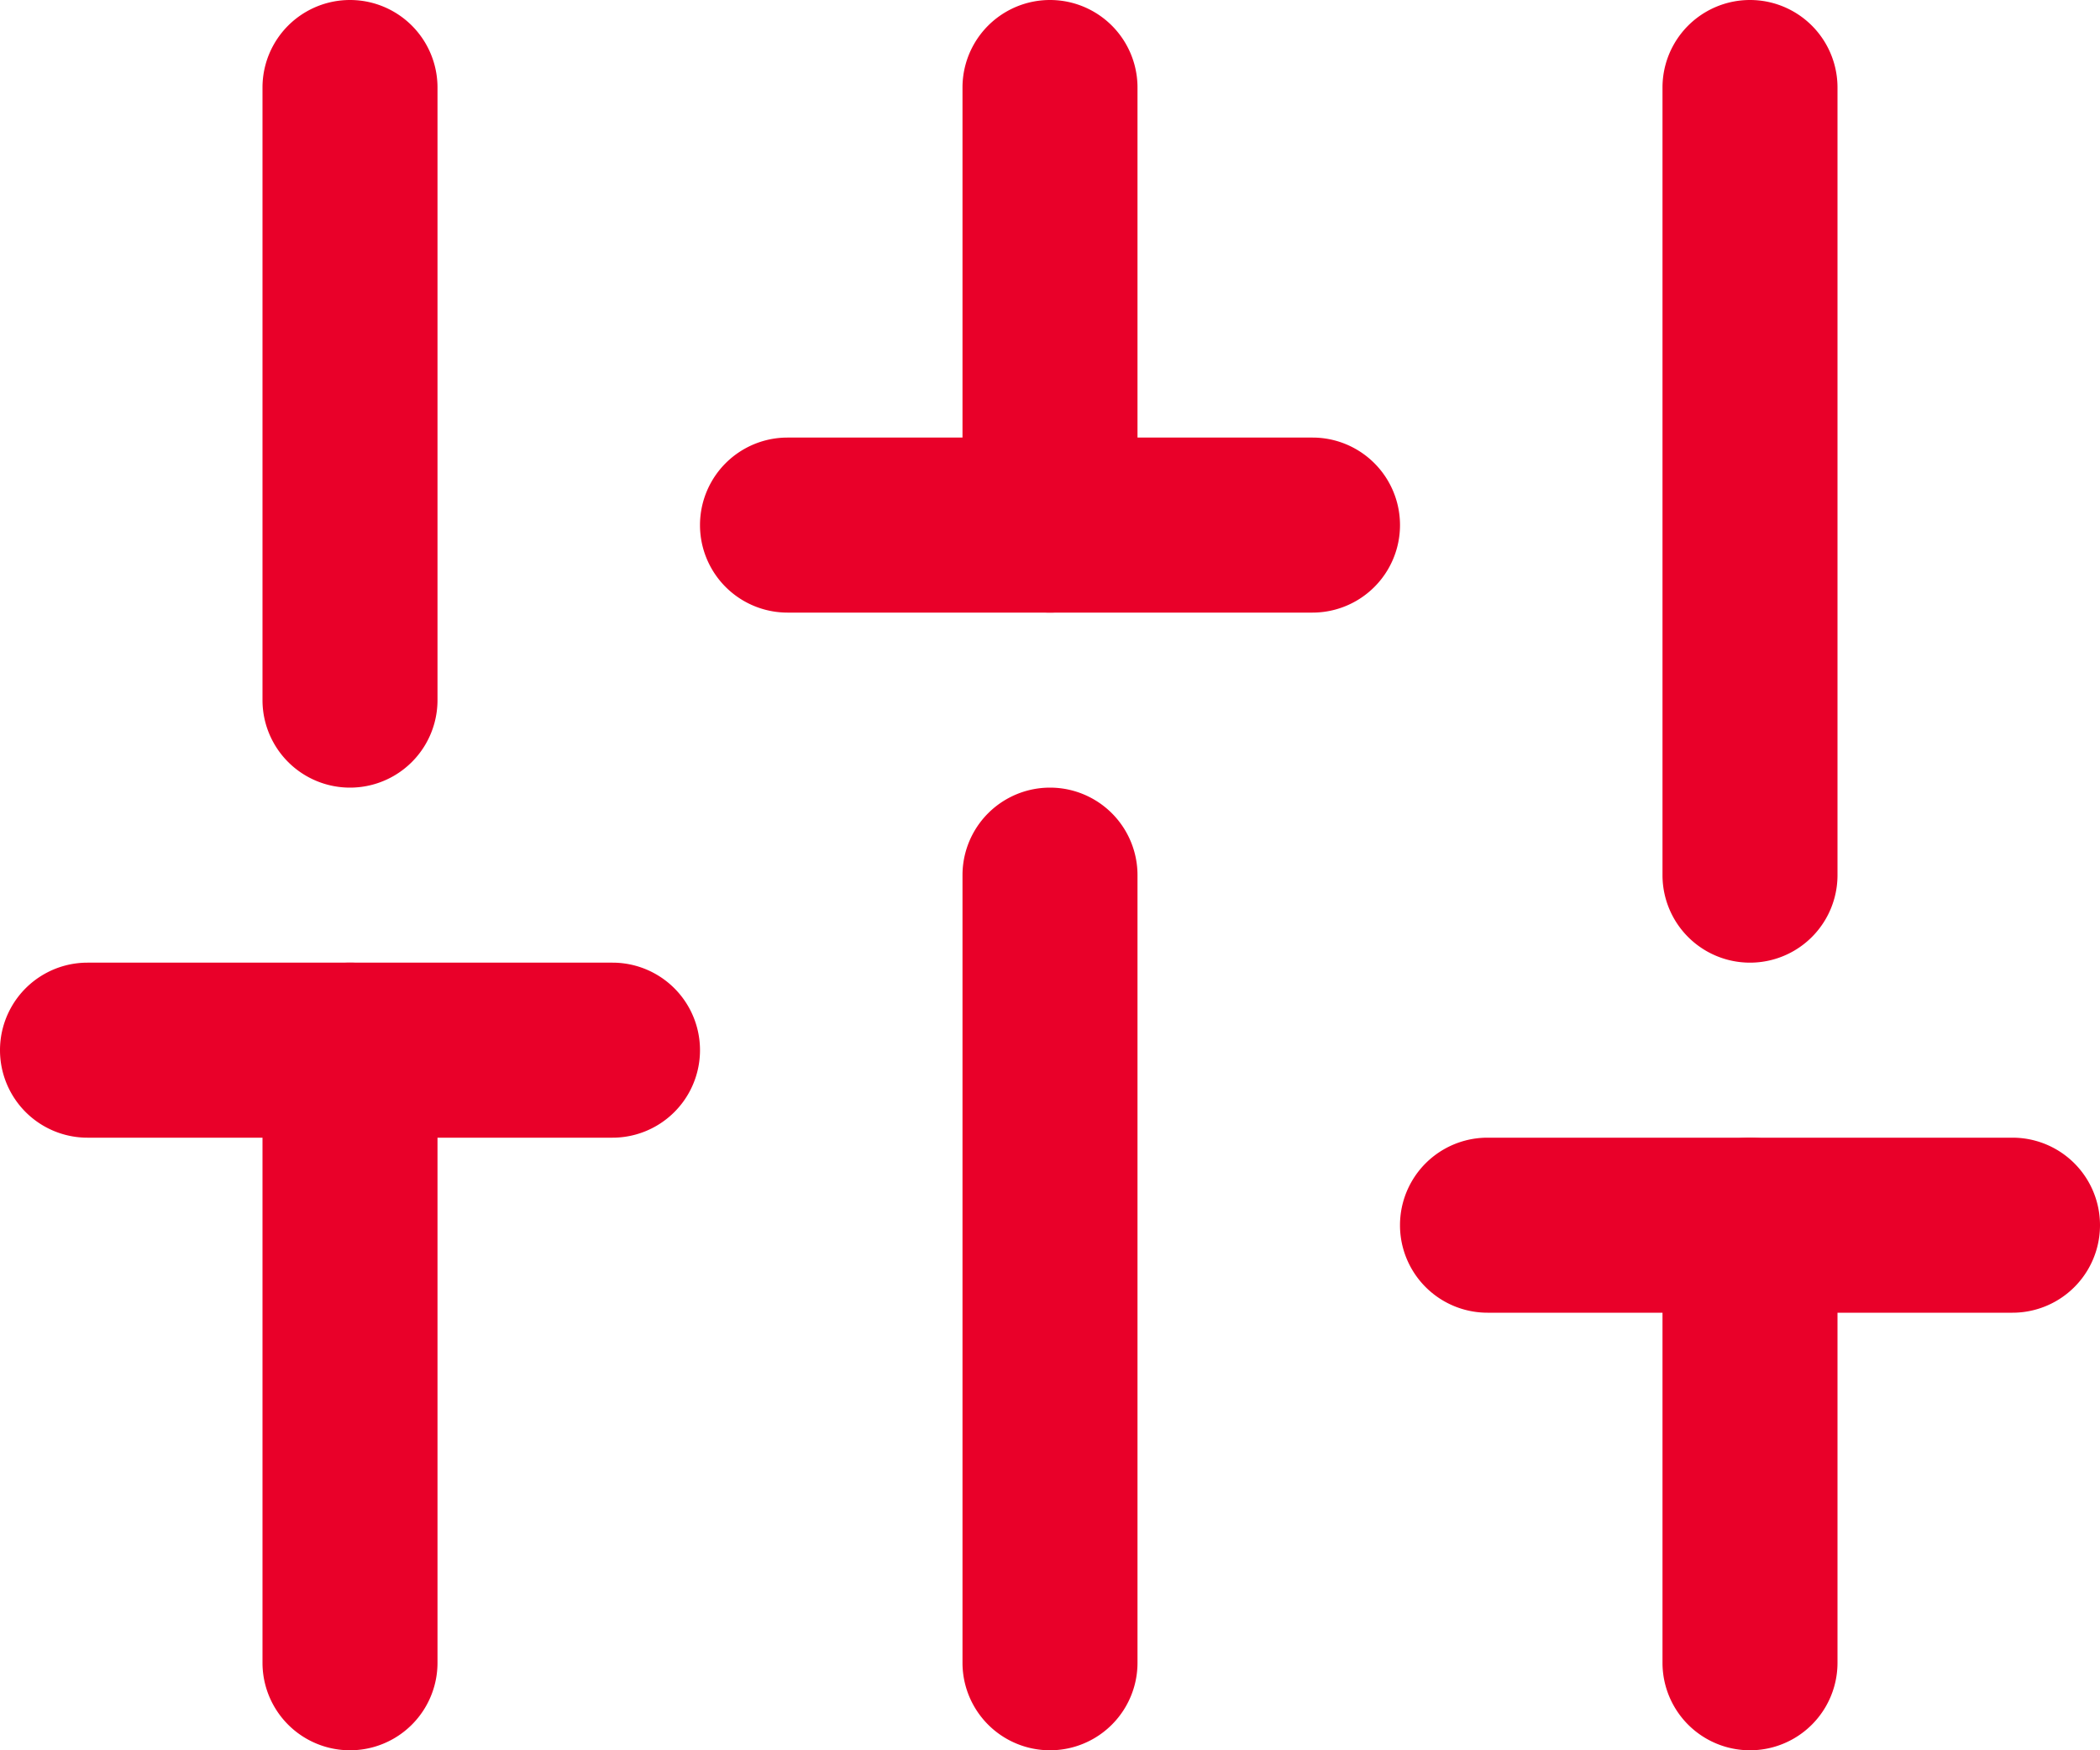 <svg xmlns="http://www.w3.org/2000/svg" width="18" height="15" viewBox="0 0 18 15">
  <g id="noun-sliders-2863033" transform="translate(0 0)">
    <path id="Path_3955" data-name="Path 3955" d="M264,643.5a.75.75,0,1,1-1.5,0v-5.25a.75.75,0,1,1,1.5,0Z" transform="translate(-260.25 -629.25)" fill="#e90029" fill-rule="evenodd"/>
    <path id="Path_3956" data-name="Path 3956" d="M264,231a.75.75,0,1,1-1.5,0v-5.25a.75.75,0,1,1,1.5,0Z" transform="translate(-260.25 -225)" fill="#e90029" fill-rule="evenodd"/>
    <path id="Path_3957" data-name="Path 3957" d="M564,570a.75.75,0,1,1-1.5,0v-6.75a.75.75,0,1,1,1.5,0Z" transform="translate(-554.25 -555.75)" fill="#e90029" fill-rule="evenodd"/>
    <path id="Path_3958" data-name="Path 3958" d="M564,229.5a.75.75,0,1,1-1.5,0v-3.75a.75.75,0,1,1,1.5,0Z" transform="translate(-554.25 -225)" fill="#e90029" fill-rule="evenodd"/>
    <path id="Path_3959" data-name="Path 3959" d="M864,717a.75.75,0,0,1-1.5,0v-3.75a.75.75,0,0,1,1.5,0Z" transform="translate(-848.25 -702.75)" fill="#e90029" fill-rule="evenodd"/>
    <path id="Path_3960" data-name="Path 3960" d="M864,232.5a.75.75,0,0,1-1.5,0v-6.75a.75.75,0,0,1,1.5,0Z" transform="translate(-848.25 -225)" fill="#e90029" fill-rule="evenodd"/>
    <path id="Path_3961" data-name="Path 3961" d="M150.75,639a.75.75,0,0,1,0-1.5h4.5a.75.75,0,0,1,0,1.5Z" transform="translate(-150 -629.25)" fill="#e90029" fill-rule="evenodd"/>
    <path id="Path_3962" data-name="Path 3962" d="M450.75,414a.75.75,0,1,1,0-1.5h4.5a.75.75,0,1,1,0,1.5Z" transform="translate(-444 -408.75)" fill="#e90029" fill-rule="evenodd"/>
    <path id="Path_3963" data-name="Path 3963" d="M750.75,714a.75.75,0,1,1,0-1.5h4.5a.75.75,0,1,1,0,1.5Z" transform="translate(-738 -702.75)" fill="#e90029" fill-rule="evenodd"/>
  </g>
</svg>

